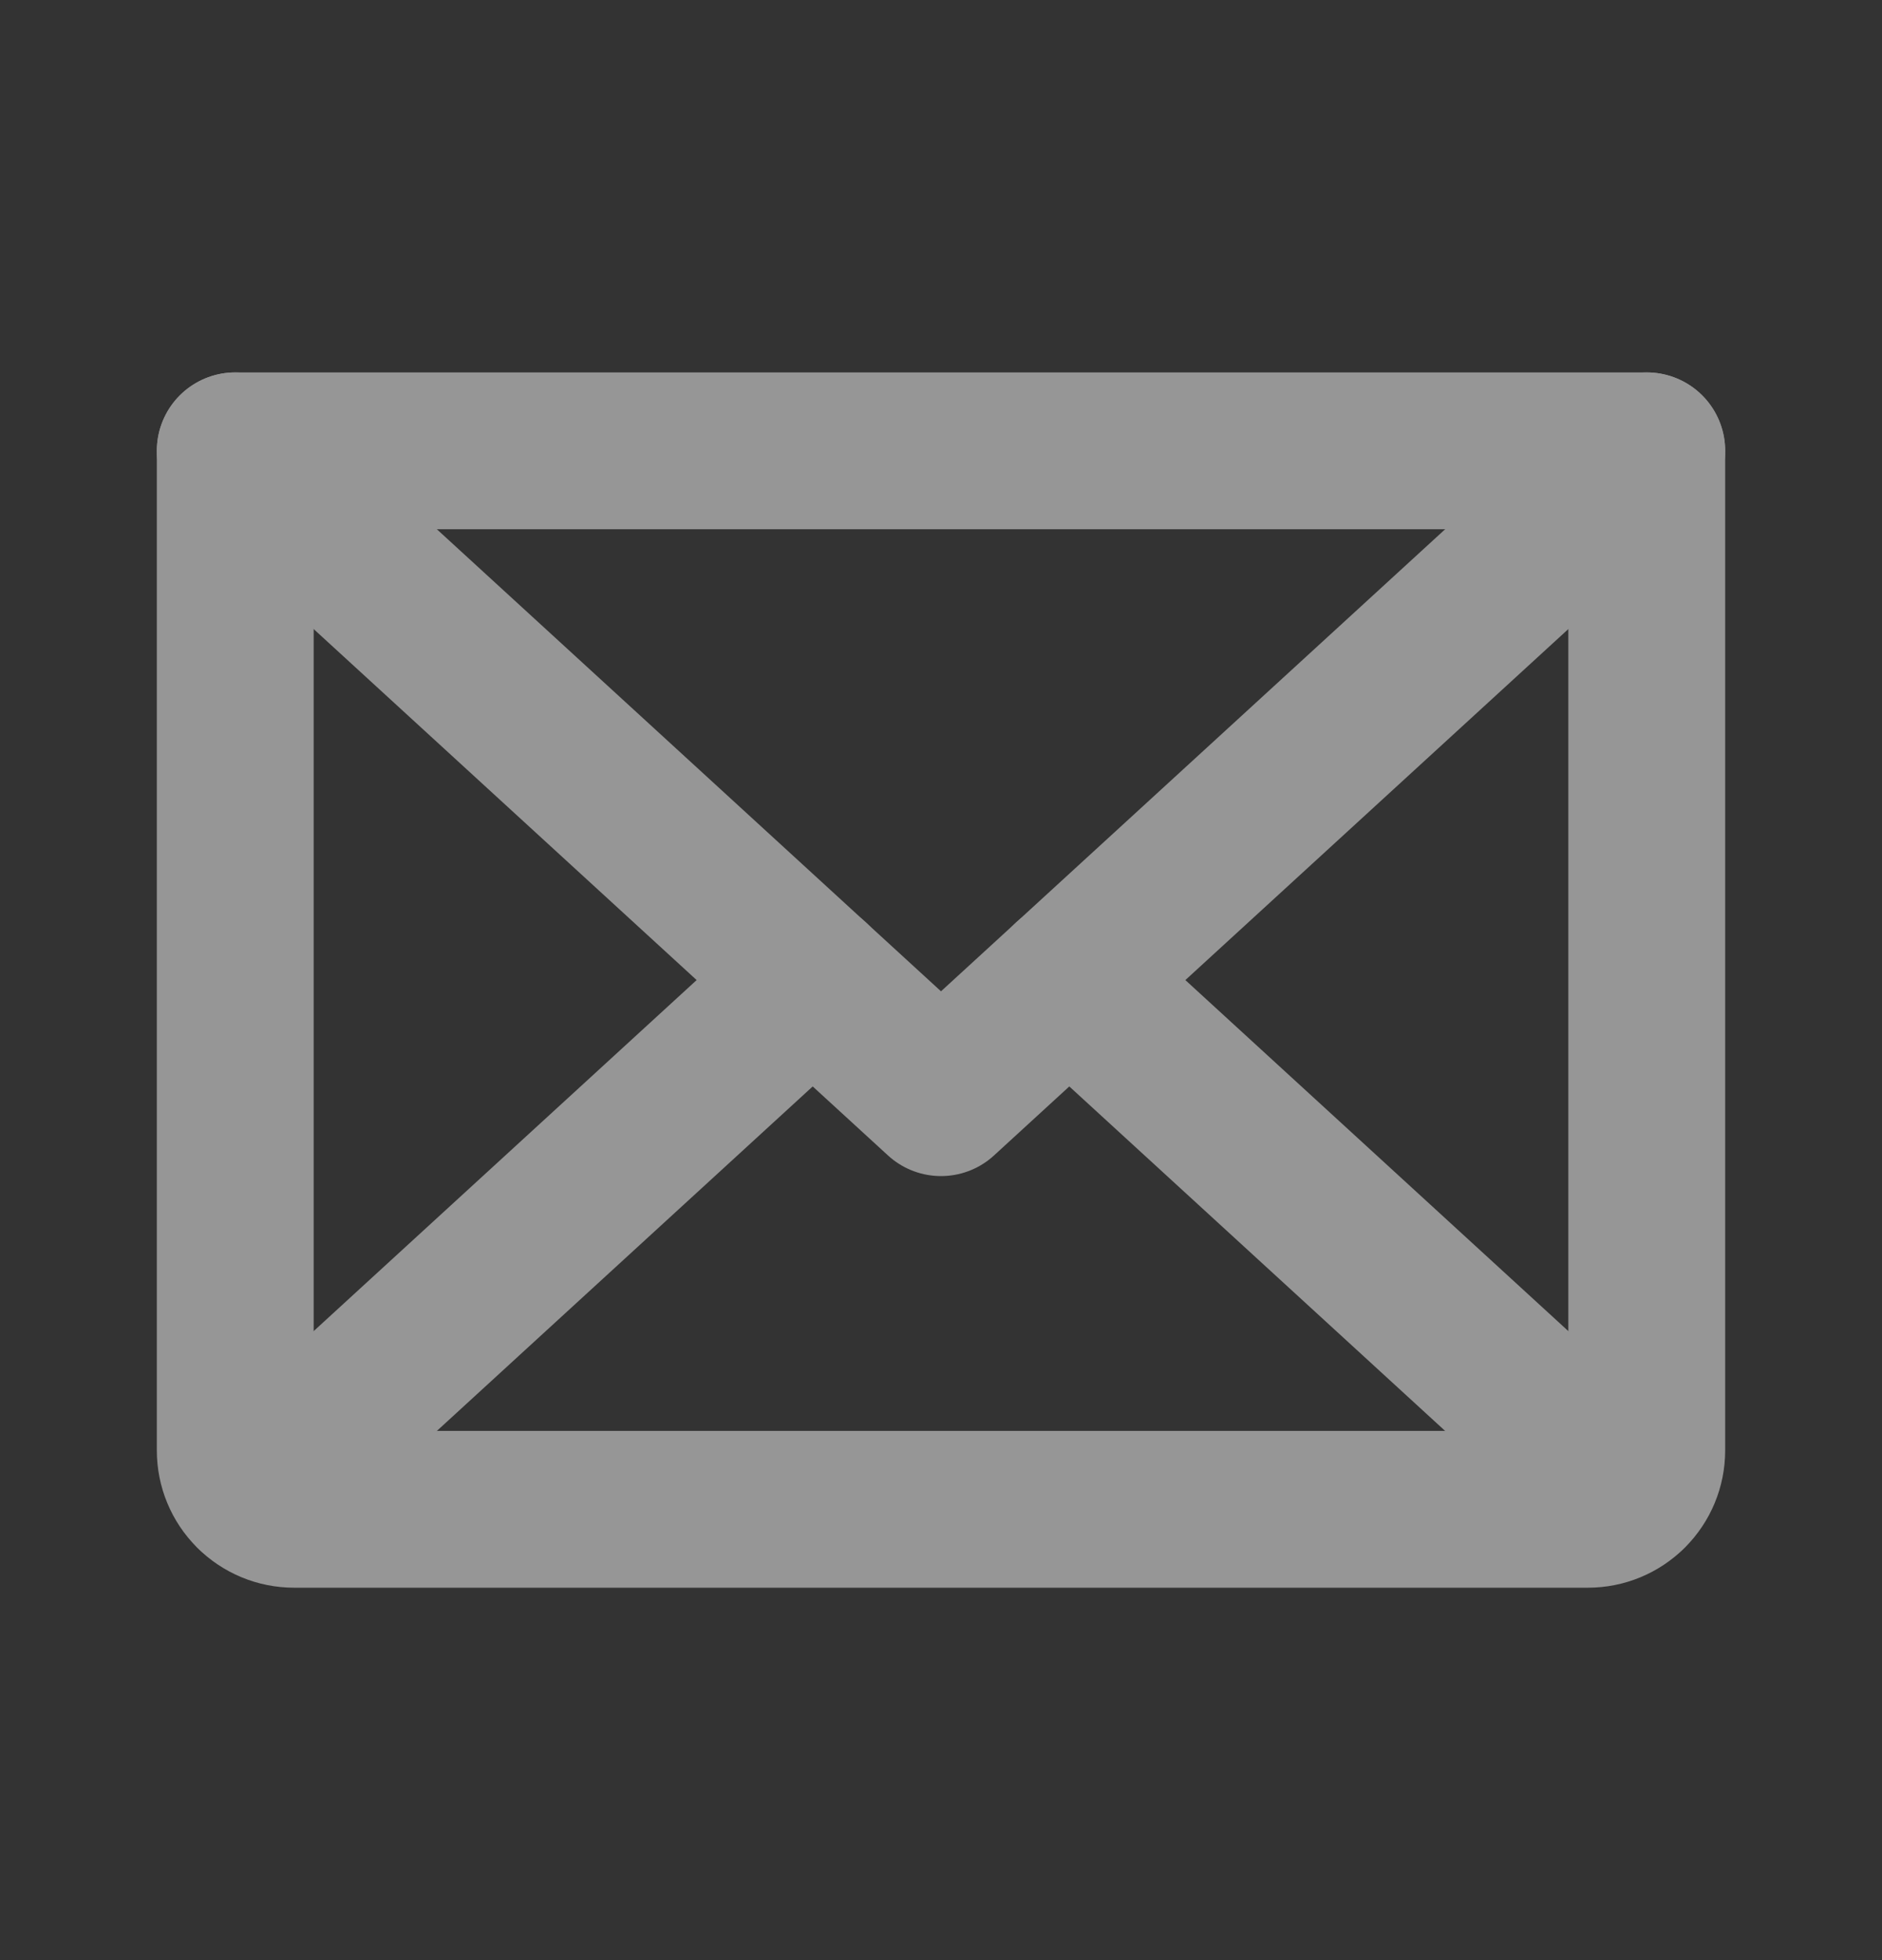 <svg width="24" height="25" viewBox="0 0 24 25" fill="none" xmlns="http://www.w3.org/2000/svg">
<rect x="0" y="0" width="24" height="25" fill="#333333" stroke="none"/>
<g opacity="0.5" clip-path="url(#clip0_2_511)">
<path d="M21 5.75L12 14L3 5.75" stroke="#FAFAFA" stroke-width="2" stroke-linecap="round" stroke-linejoin="round"/>
<path d="M3 5.75H21V18.5C21 18.699 20.921 18.89 20.78 19.03C20.64 19.171 20.449 19.25 20.25 19.25H3.75C3.551 19.25 3.36 19.171 3.22 19.03C3.079 18.89 3 18.699 3 18.5V5.75Z" stroke="#FAFAFA" stroke-width="2" stroke-linecap="round" stroke-linejoin="round"/>
<path d="M10.364 12.5L3.232 19.038" stroke="#FAFAFA" stroke-width="2" stroke-linecap="round" stroke-linejoin="round"/>
<path d="M20.768 19.038L13.636 12.5" stroke="#FAFAFA" stroke-width="2" stroke-linecap="round" stroke-linejoin="round"/>
</g>
<defs>
<clipPath id="clip0_2_511">
<rect width="24" height="24" fill="white" transform="translate(0 0.5)"/>
</clipPath>
</defs>
</svg>
